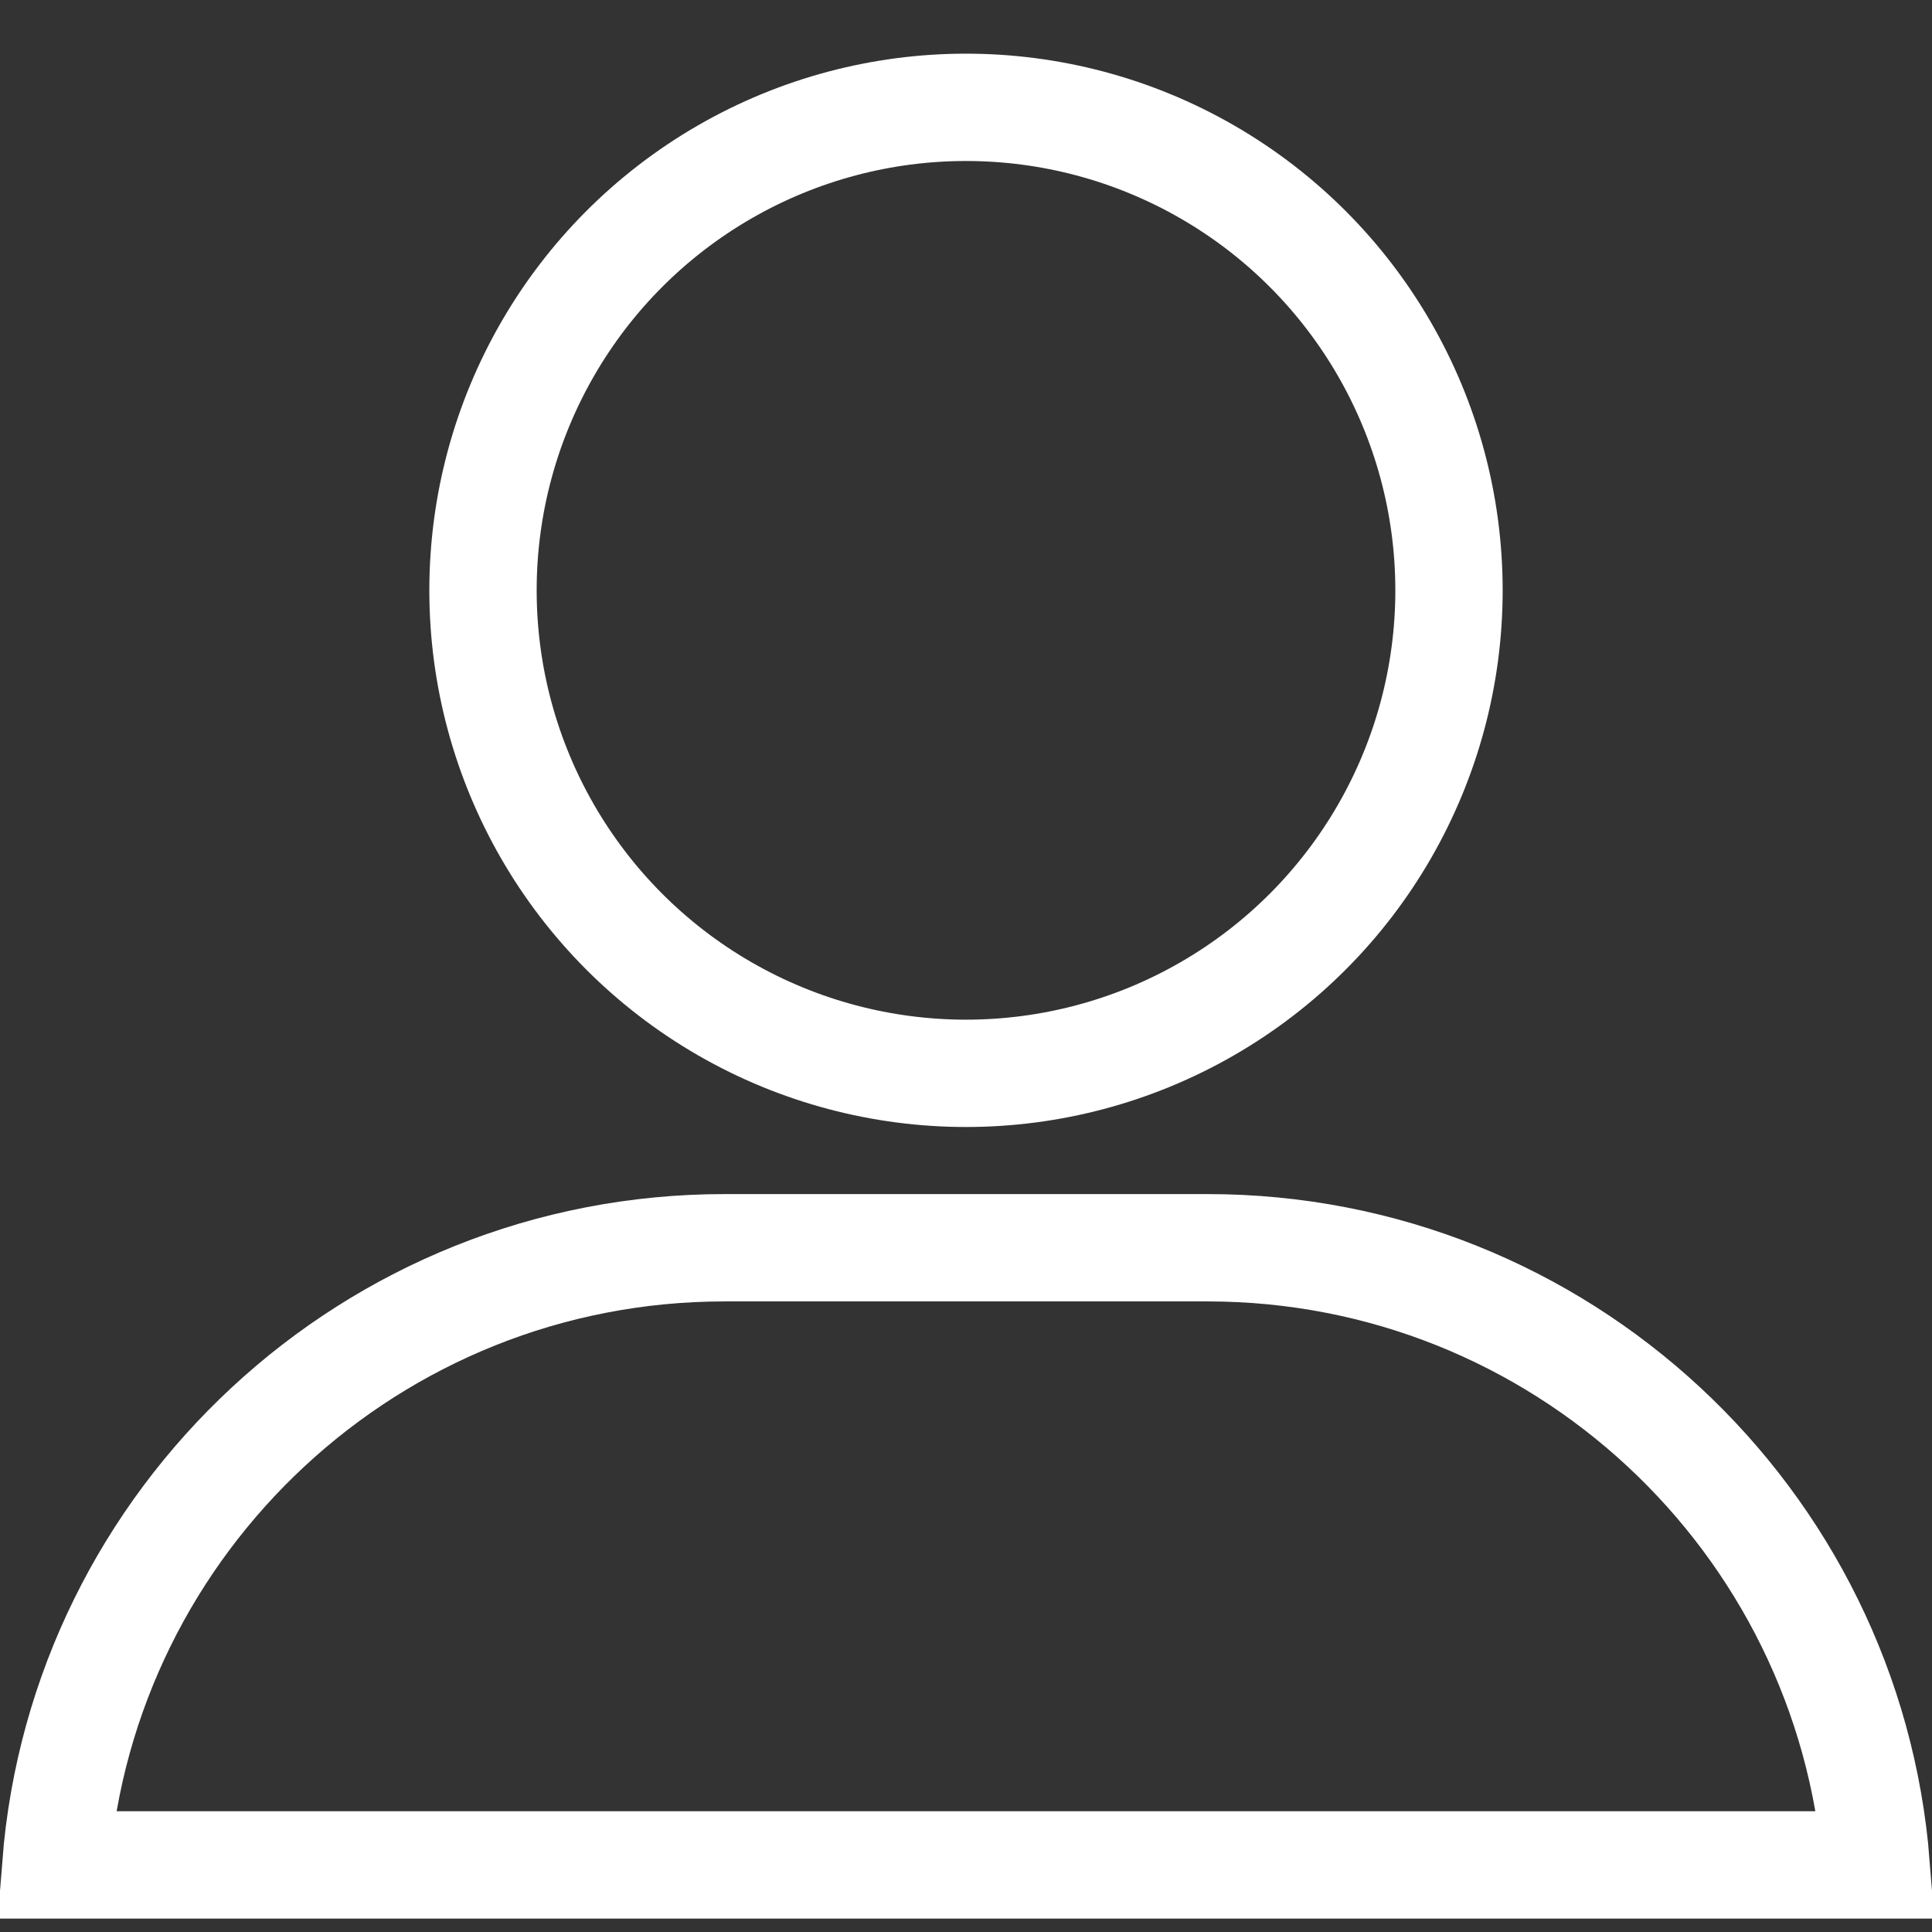 <svg xmlns="http://www.w3.org/2000/svg" width="18" height="18"><rect width="100%" height="100%" fill="#333333" stroke="none"/><g fill="none" fill-rule="evenodd" stroke="#FFF" transform="translate(0 1)"><path d="M.52 16.375H17.48c-.255-3.218-2.947-5.75-6.23-5.75h-4.5c-3.283 0-5.976 2.532-6.23 5.75z"/><circle cx="9" cy="4.5" r="4.5"/></g></svg>